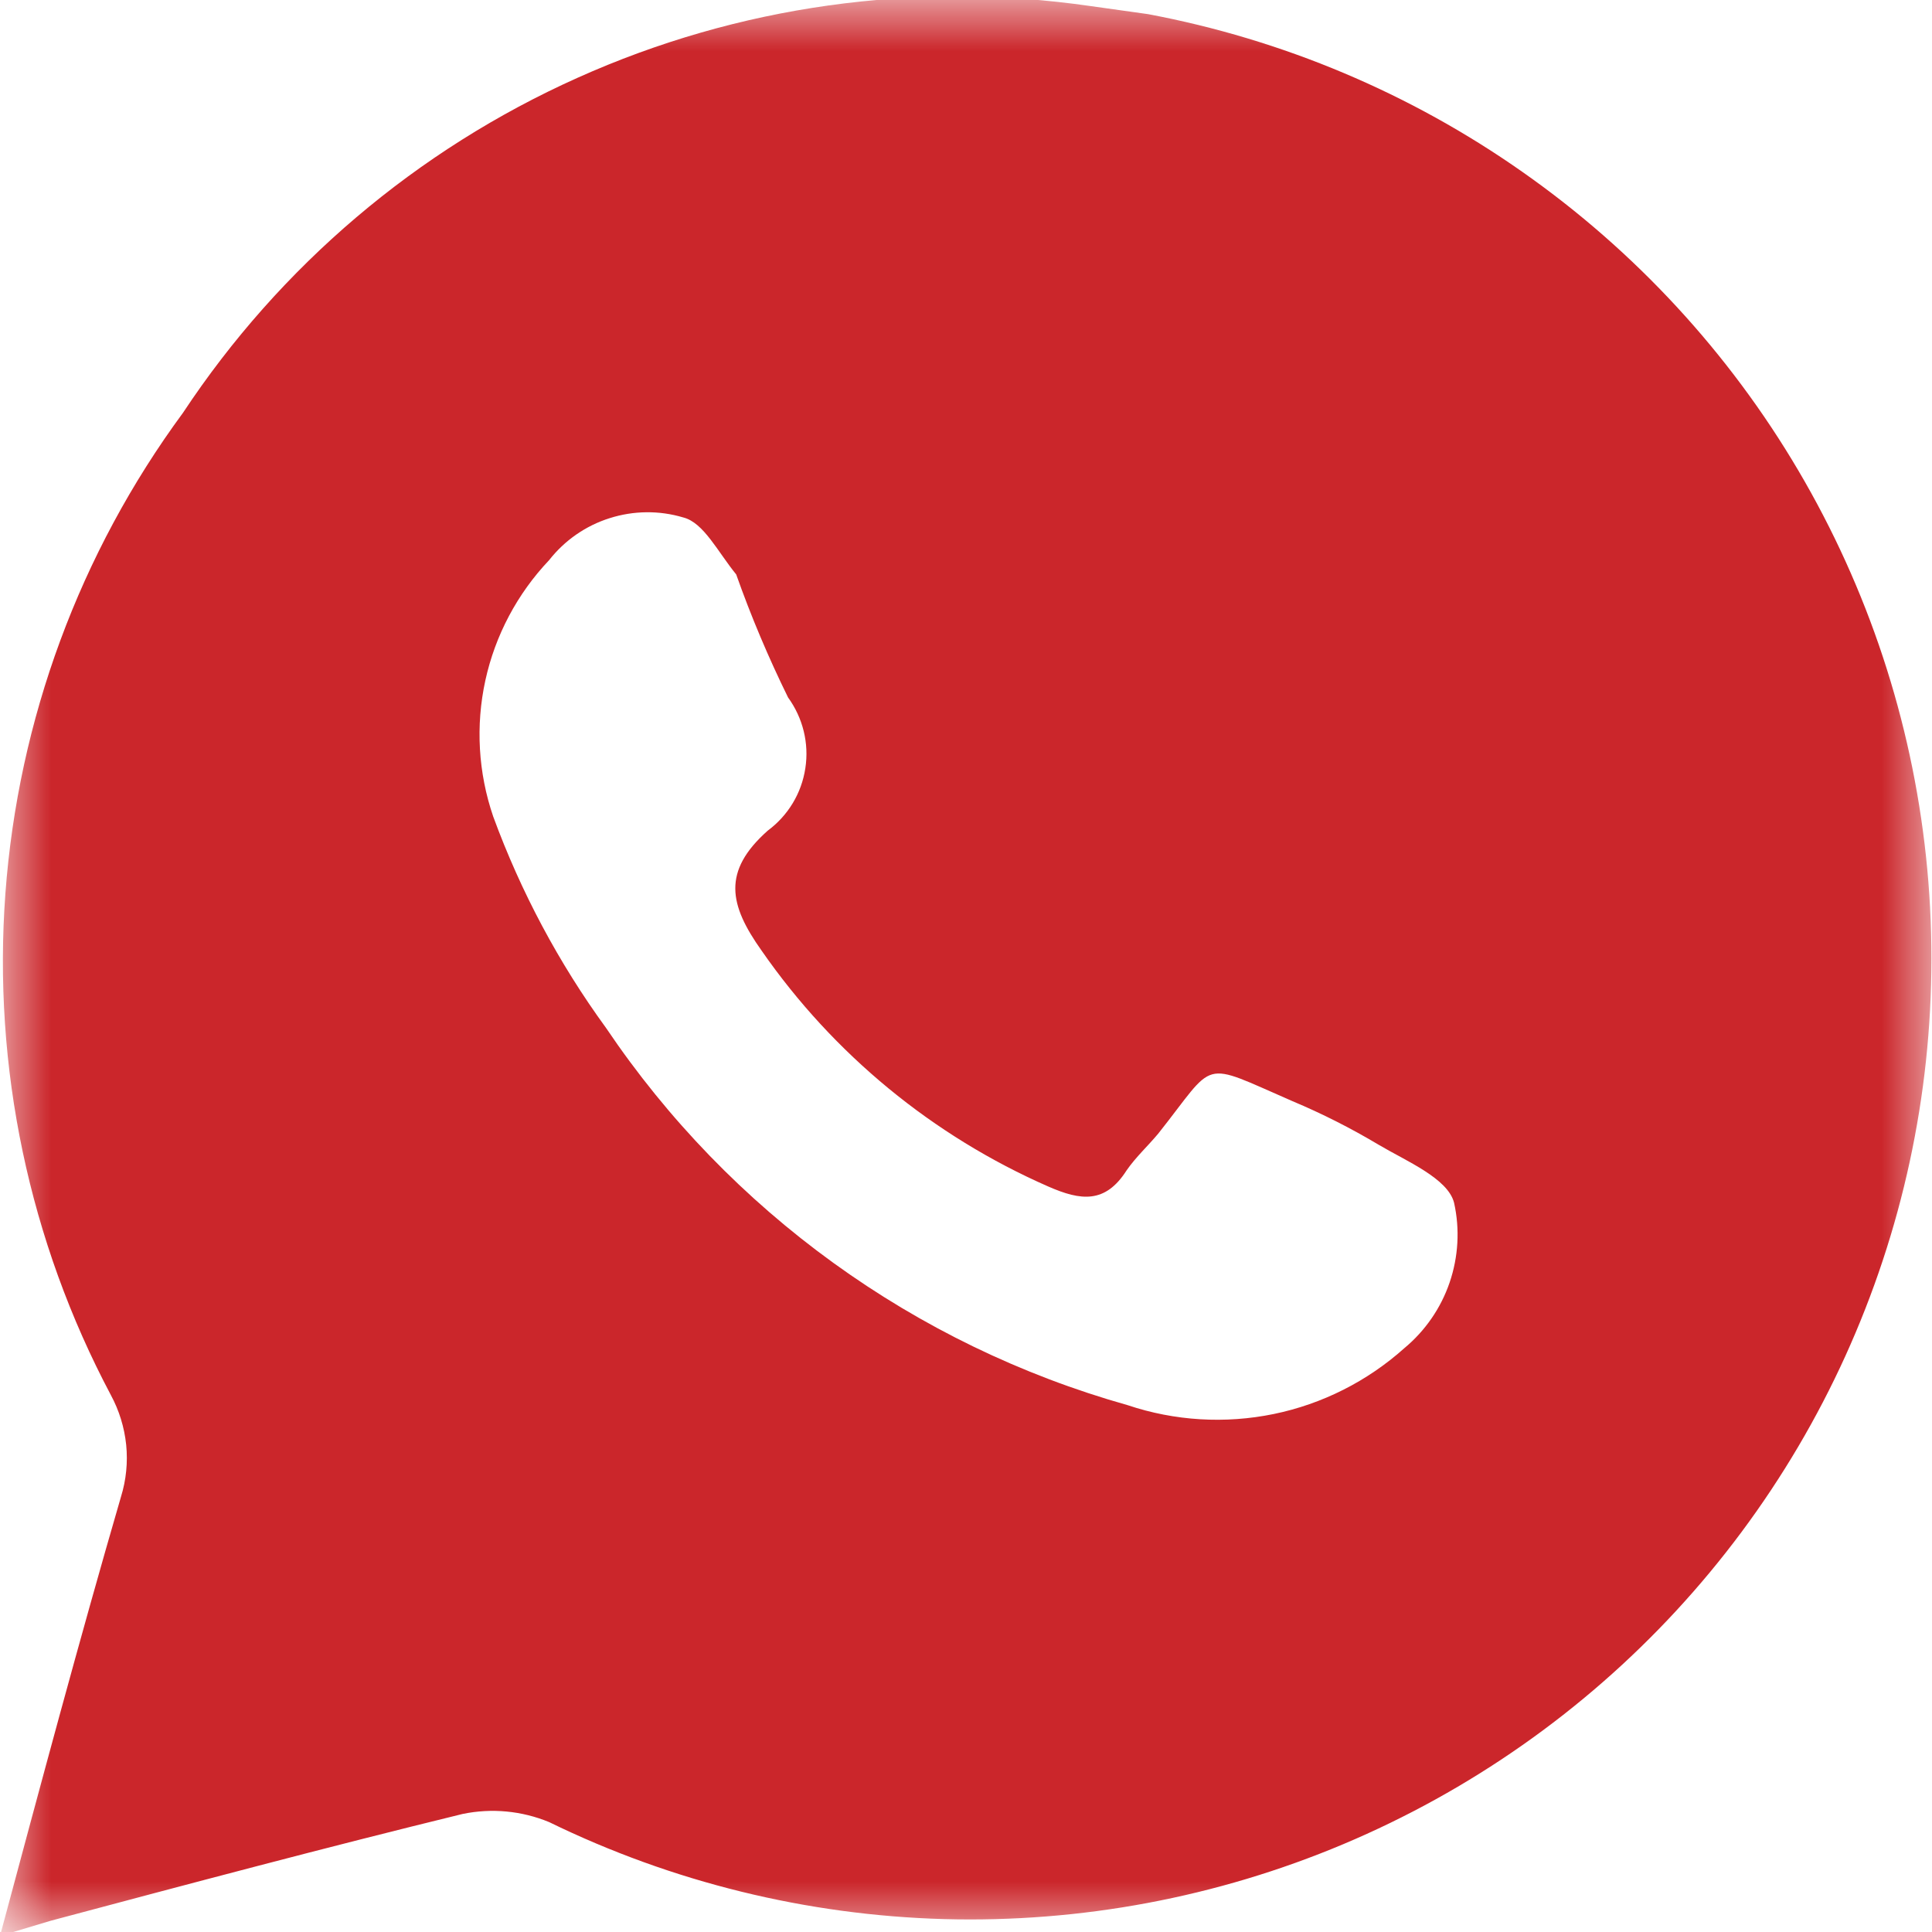 <svg width="19" height="19" viewBox="0 0 19 19" fill="none" xmlns="http://www.w3.org/2000/svg">
<mask id="mask0_616_3120" style="mask-type:luminance" maskUnits="userSpaceOnUse" x="0" y="-1" width="19" height="20">
<path d="M0 -0H19V19H0V-0Z" fill="white"/>
</mask>
<g mask="url(#mask0_616_3120)">
<path d="M11.29 0.139L10.72 0.059C9.007 -0.188 7.259 0.056 5.68 0.765C4.1 1.473 2.755 2.615 1.8 4.059C0.784 5.439 0.179 7.078 0.053 8.787C-0.073 10.496 0.287 12.205 1.09 13.719C1.172 13.871 1.223 14.037 1.241 14.209C1.258 14.381 1.241 14.554 1.19 14.719C0.78 16.129 0.4 17.549 0 19.039L0.5 18.889C1.85 18.529 3.2 18.169 4.55 17.839C4.835 17.78 5.131 17.808 5.4 17.919C6.611 18.51 7.935 18.835 9.282 18.873C10.629 18.91 11.969 18.659 13.211 18.136C14.453 17.613 15.569 16.831 16.484 15.841C17.399 14.851 18.091 13.678 18.515 12.398C18.939 11.119 19.084 9.764 18.941 8.423C18.798 7.083 18.37 5.789 17.686 4.628C17.002 3.467 16.077 2.466 14.974 1.692C13.871 0.917 12.615 0.388 11.29 0.139ZM13.81 13.259C13.447 13.584 13.003 13.808 12.526 13.906C12.048 14.004 11.552 13.974 11.09 13.819C8.995 13.229 7.177 11.914 5.96 10.109C5.495 9.471 5.122 8.771 4.85 8.029C4.703 7.599 4.676 7.137 4.773 6.692C4.87 6.248 5.087 5.839 5.4 5.509C5.552 5.315 5.76 5.17 5.995 5.096C6.231 5.021 6.483 5.018 6.72 5.089C6.92 5.139 7.06 5.429 7.24 5.649C7.386 6.062 7.557 6.466 7.75 6.859C7.896 7.06 7.958 7.31 7.92 7.555C7.883 7.801 7.75 8.021 7.55 8.169C7.1 8.569 7.17 8.899 7.49 9.349C8.197 10.368 9.174 11.171 10.31 11.669C10.63 11.809 10.87 11.839 11.08 11.509C11.17 11.379 11.29 11.269 11.39 11.149C11.97 10.419 11.79 10.429 12.71 10.829C13.003 10.952 13.287 11.096 13.56 11.259C13.83 11.419 14.24 11.589 14.3 11.829C14.358 12.089 14.342 12.361 14.256 12.613C14.17 12.865 14.015 13.089 13.81 13.259Z" fill="#CB262B"/>
</g>
</svg>

